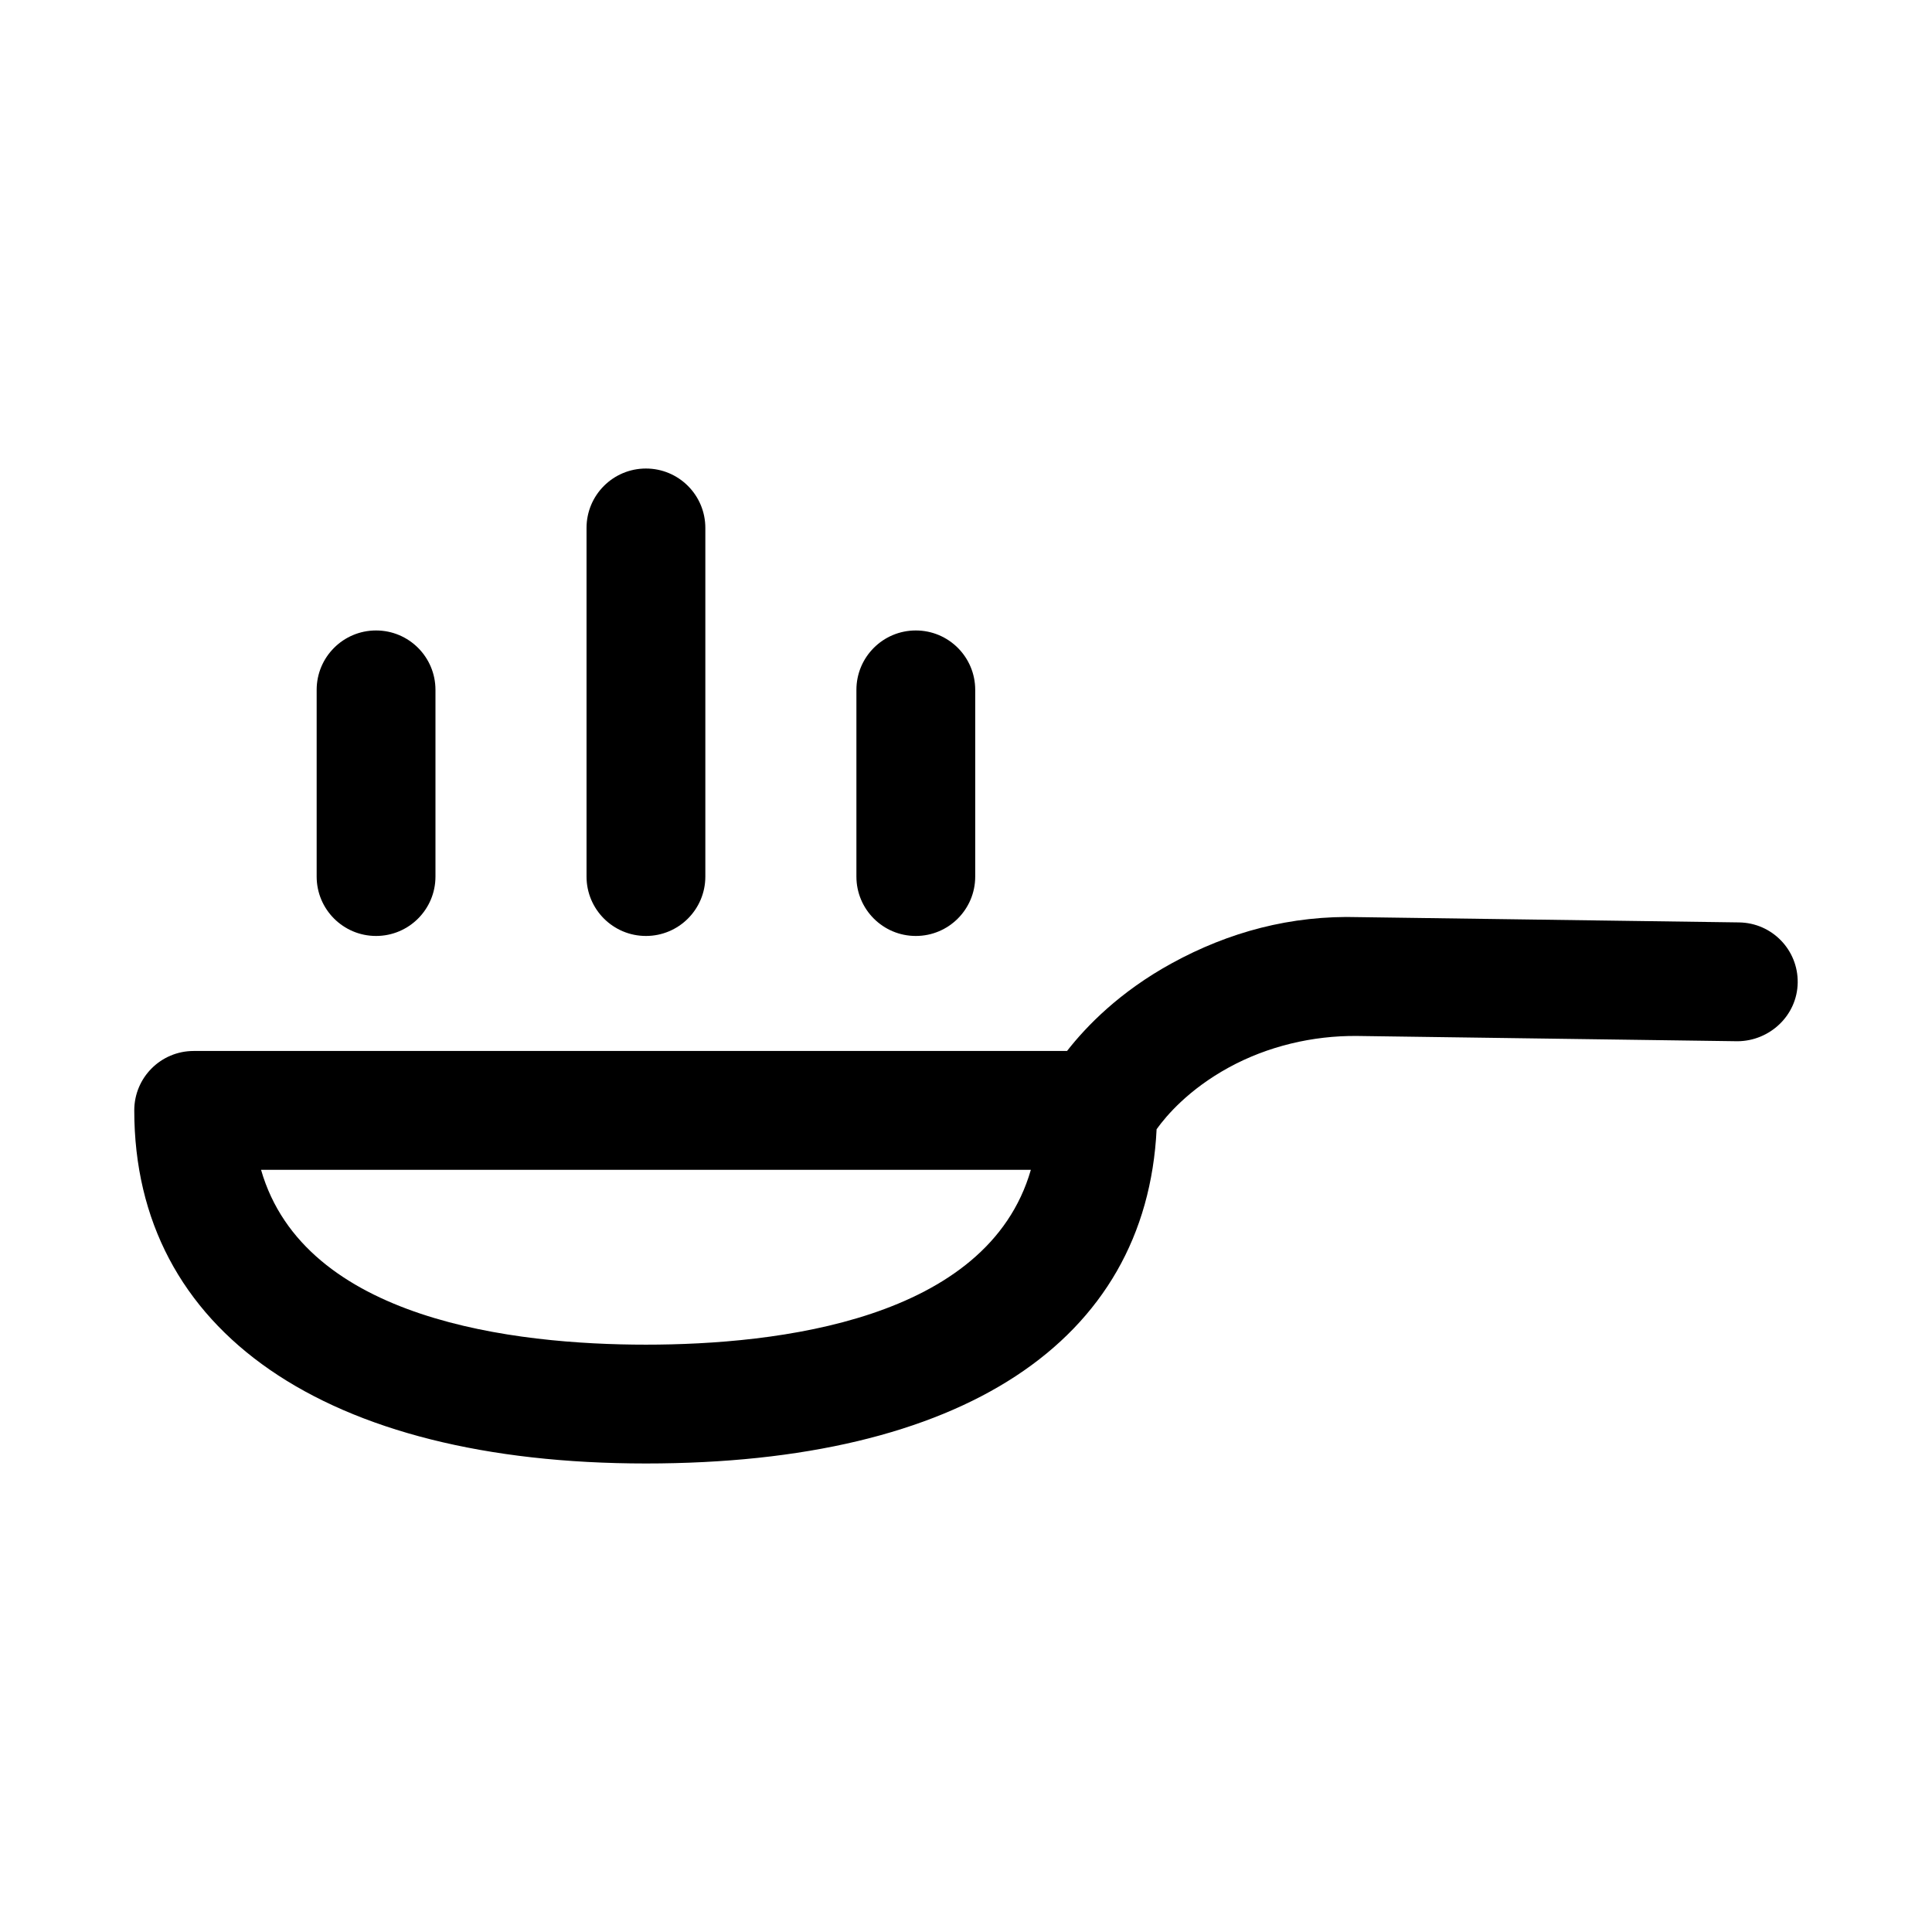 <?xml version="1.0" encoding="UTF-8"?>
<!-- Uploaded to: ICON Repo, www.iconrepo.com, Generator: ICON Repo Mixer Tools -->
<svg fill="#000000" width="800px" height="800px" version="1.1" viewBox="144 144 512 512" xmlns="http://www.w3.org/2000/svg">
 <g>
  <path d="m604.89 388.45-100.81-1.398c-18.004-0.539-34.516 3.981-49.555 12.23-13.812 7.566-22.617 16.668-27.75 23.238h-231.45c-8.703 0-15.742 7.051-15.742 15.742 0 58.594 50.691 93.574 135.59 93.574 83.699 0 132.59-32.25 135.34-88.582 2.566-3.578 8.473-10.523 19.129-16.359 10.301-5.637 22.246-8.465 33.98-8.355l100.83 1.398c8.547-0.047 15.836-6.828 15.957-15.531 0.125-8.695-6.824-15.836-15.527-15.957zm-391.71 65.559h204.01c-11.484 39.906-67.266 46.34-102.01 46.34-34.734 0-90.516-6.434-102-46.34z"/>
  <path d="m315.18 392.04c8.703 0 15.742-7.051 15.742-15.742v-92.391c0-8.695-7.043-15.742-15.742-15.742-8.703 0-15.742 7.051-15.742 15.742v92.387c-0.004 8.695 7.039 15.746 15.742 15.746z"/>
  <path d="m386.7 392.04c8.703 0 15.742-7.051 15.742-15.742v-49.477c0-8.695-7.043-15.742-15.742-15.742-8.703 0-15.742 7.051-15.742 15.742v49.477c-0.004 8.691 7.039 15.742 15.742 15.742z"/>
  <path d="m243.66 392.04c8.703 0 15.742-7.051 15.742-15.742v-49.477c0-8.695-7.043-15.742-15.742-15.742-8.703 0-15.742 7.051-15.742 15.742v49.477c0 8.691 7.039 15.742 15.742 15.742z"/>
 </g>
</svg>